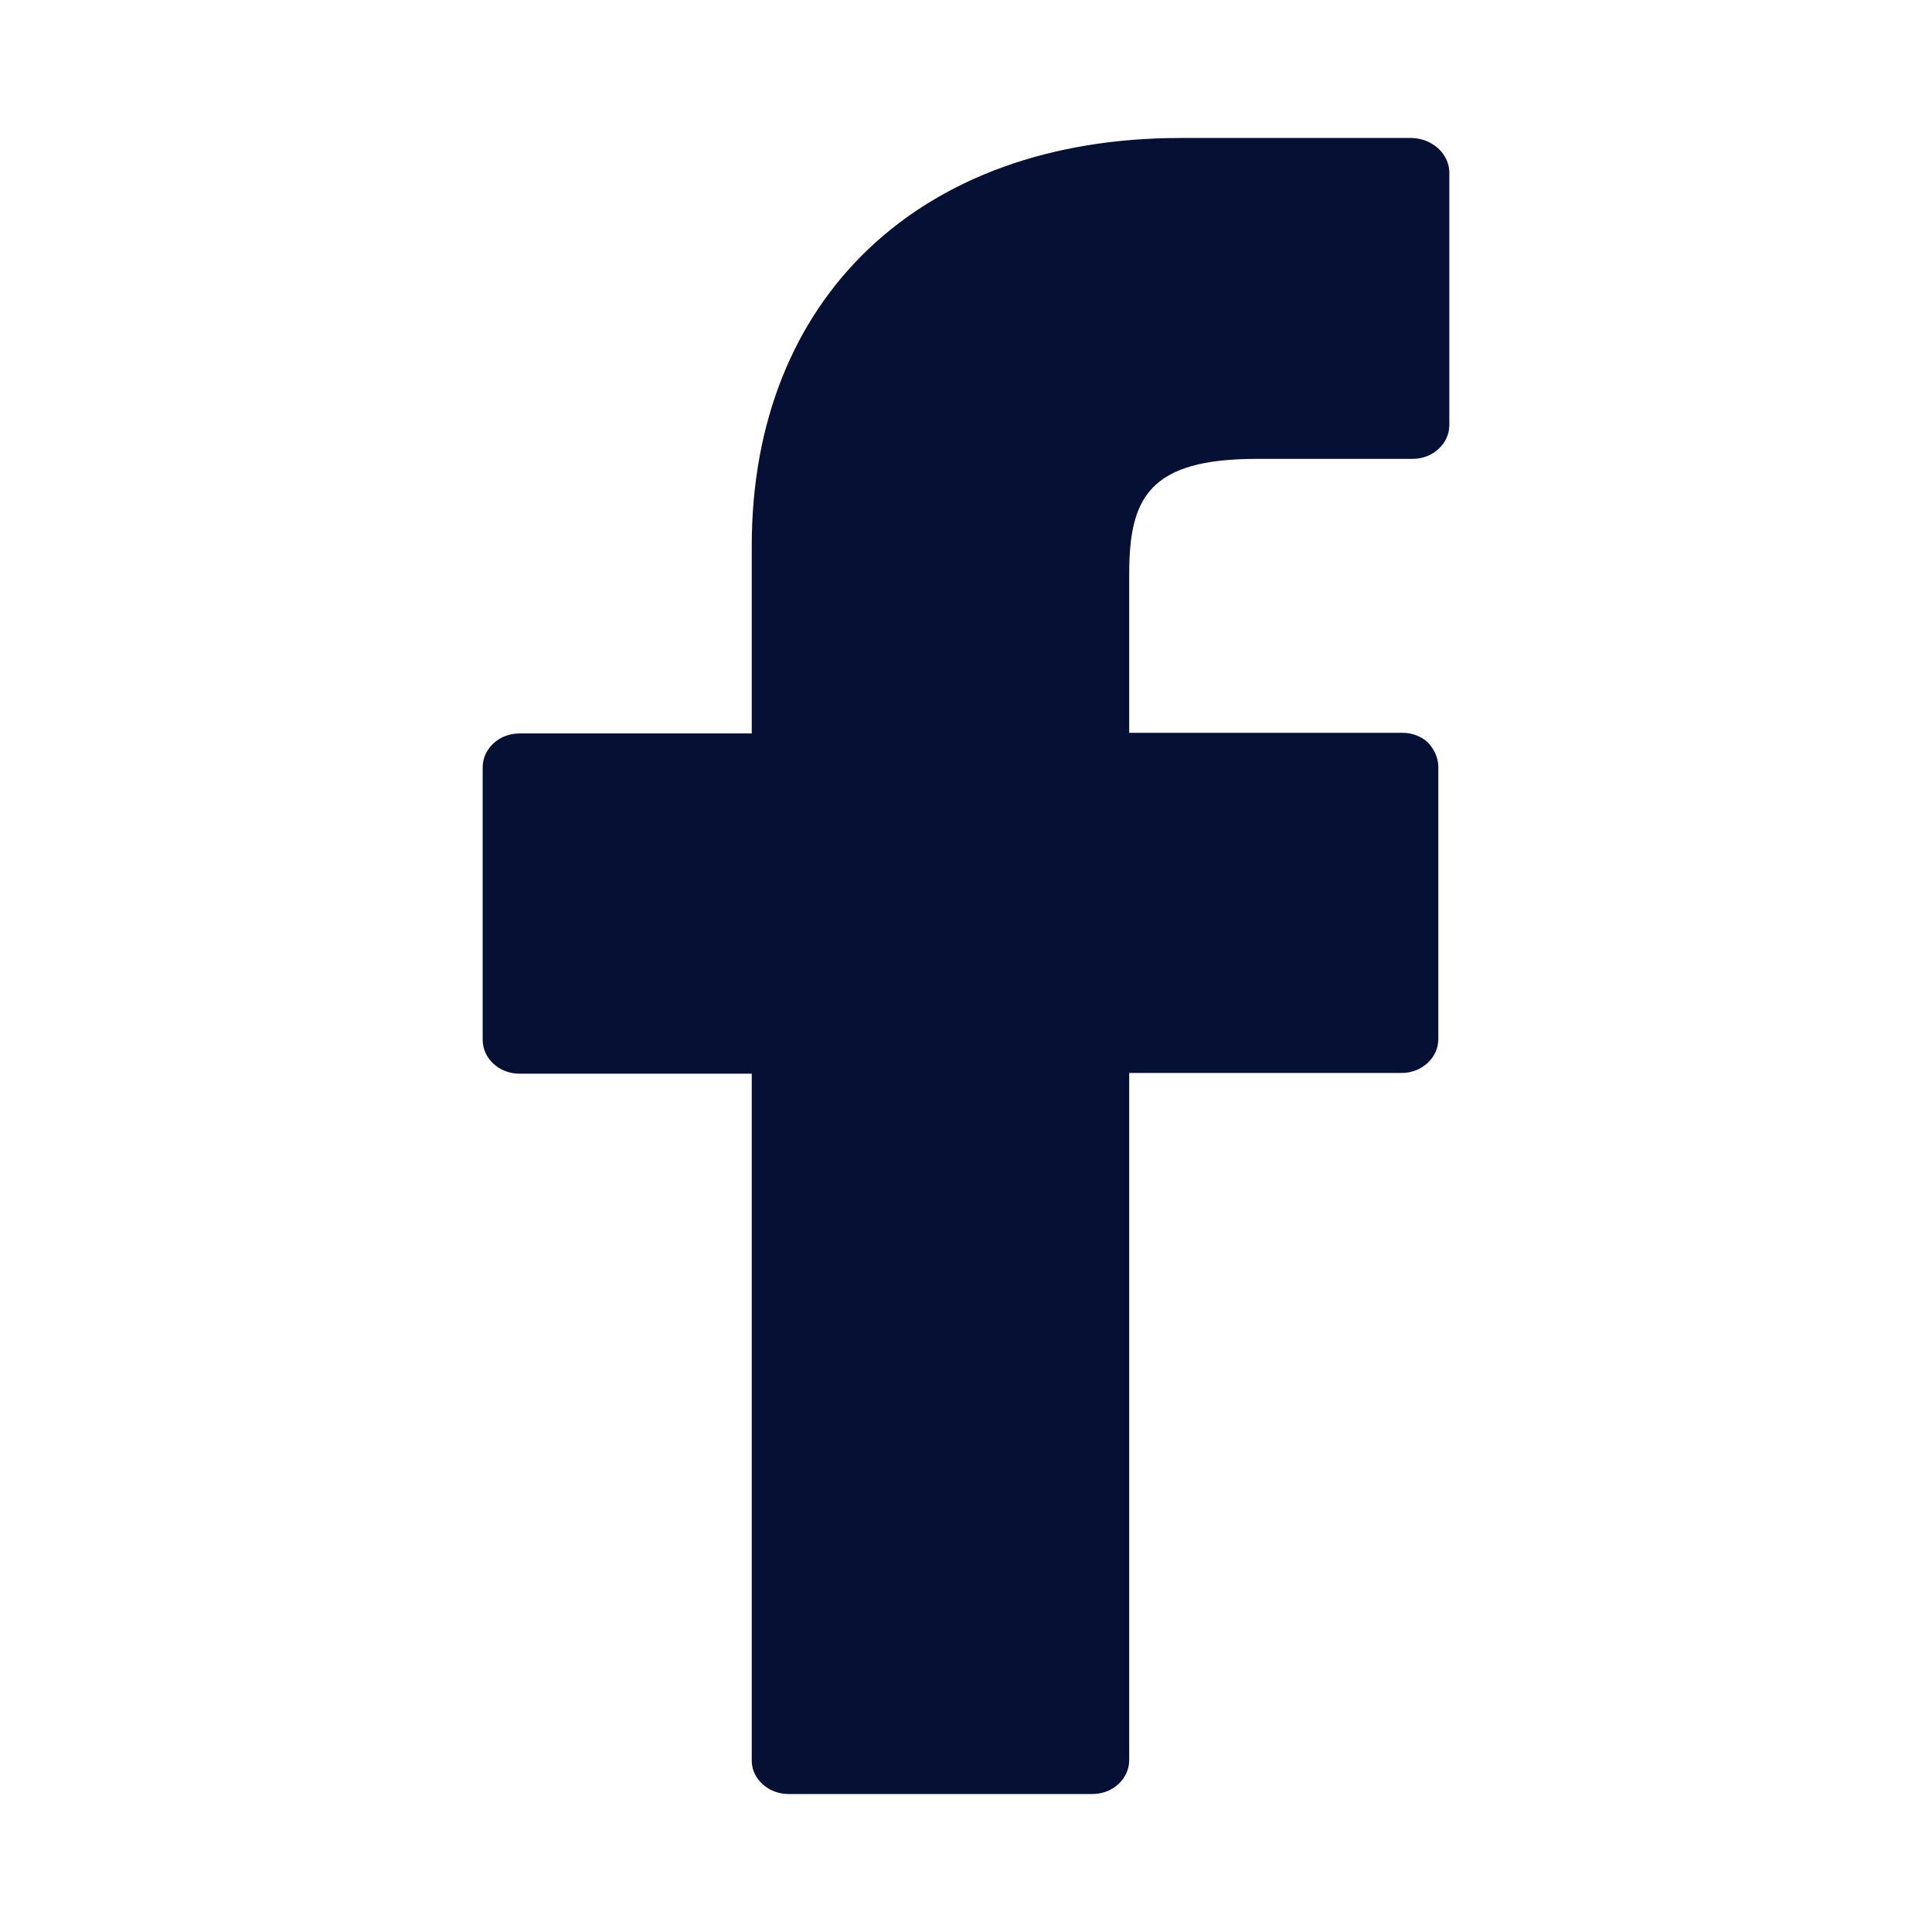 <svg width="47" height="47" viewBox="0 0 47 47" fill="none" xmlns="http://www.w3.org/2000/svg">
<path fill-rule="evenodd" clip-rule="evenodd" d="M34.352 3.357H28.712C22.384 3.357 18.288 7.252 18.288 13.278V17.843H12.631C12.144 17.843 11.742 18.213 11.742 18.666V25.296C11.742 25.75 12.144 26.119 12.631 26.119H18.288V42.837C18.288 43.274 18.691 43.643 19.178 43.643H26.58C27.067 43.643 27.47 43.274 27.47 42.821V26.102H34.1C34.587 26.102 34.99 25.733 34.99 25.28V18.649C34.99 18.431 34.889 18.23 34.738 18.062C34.57 17.911 34.352 17.827 34.117 17.827H27.47V13.966C27.47 12.103 27.957 11.163 30.575 11.163H34.369C34.855 11.163 35.258 10.793 35.258 10.34V4.18C35.242 3.727 34.839 3.374 34.352 3.357Z" fill="#051034"/>
</svg>
